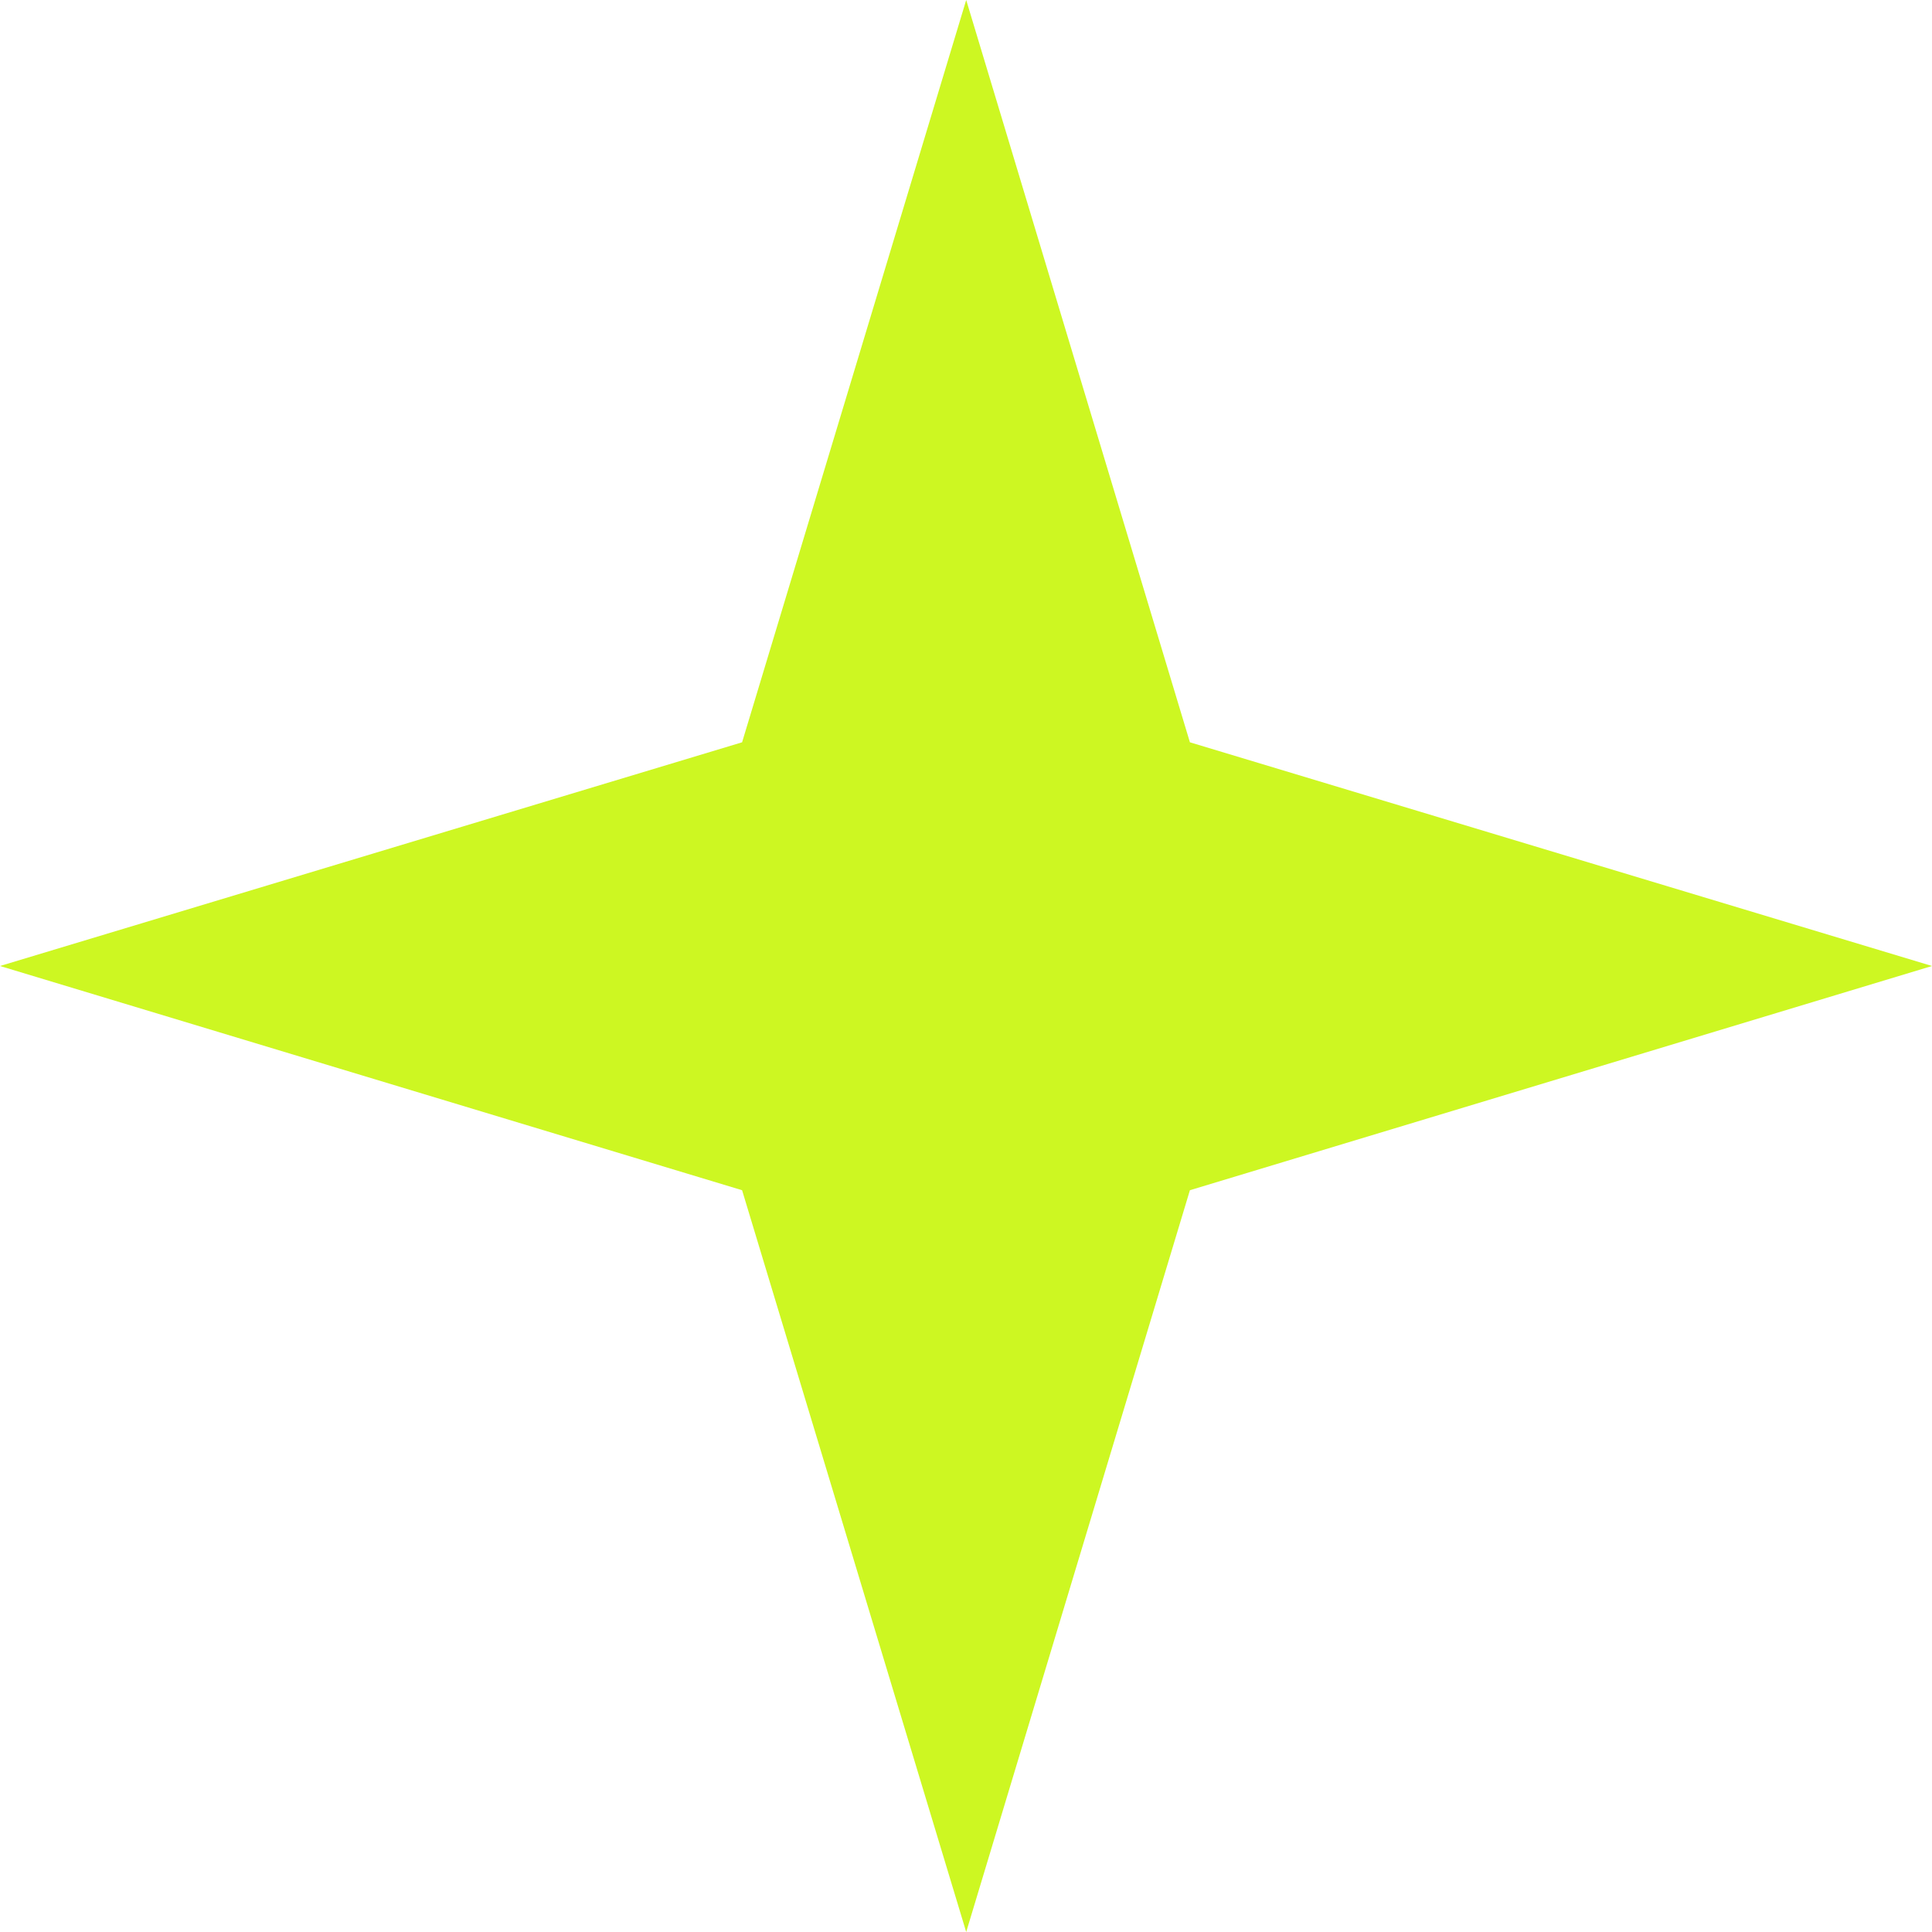 <?xml version="1.0" encoding="UTF-8"?> <svg xmlns="http://www.w3.org/2000/svg" width="19" height="19" viewBox="0 0 19 19" fill="none"> <path d="M9.502 0L11.702 7.3L19 9.5L11.702 11.705L9.502 19L7.298 11.705L0 9.5L7.298 7.3L9.502 0Z" fill="#CDF722"></path> </svg> 